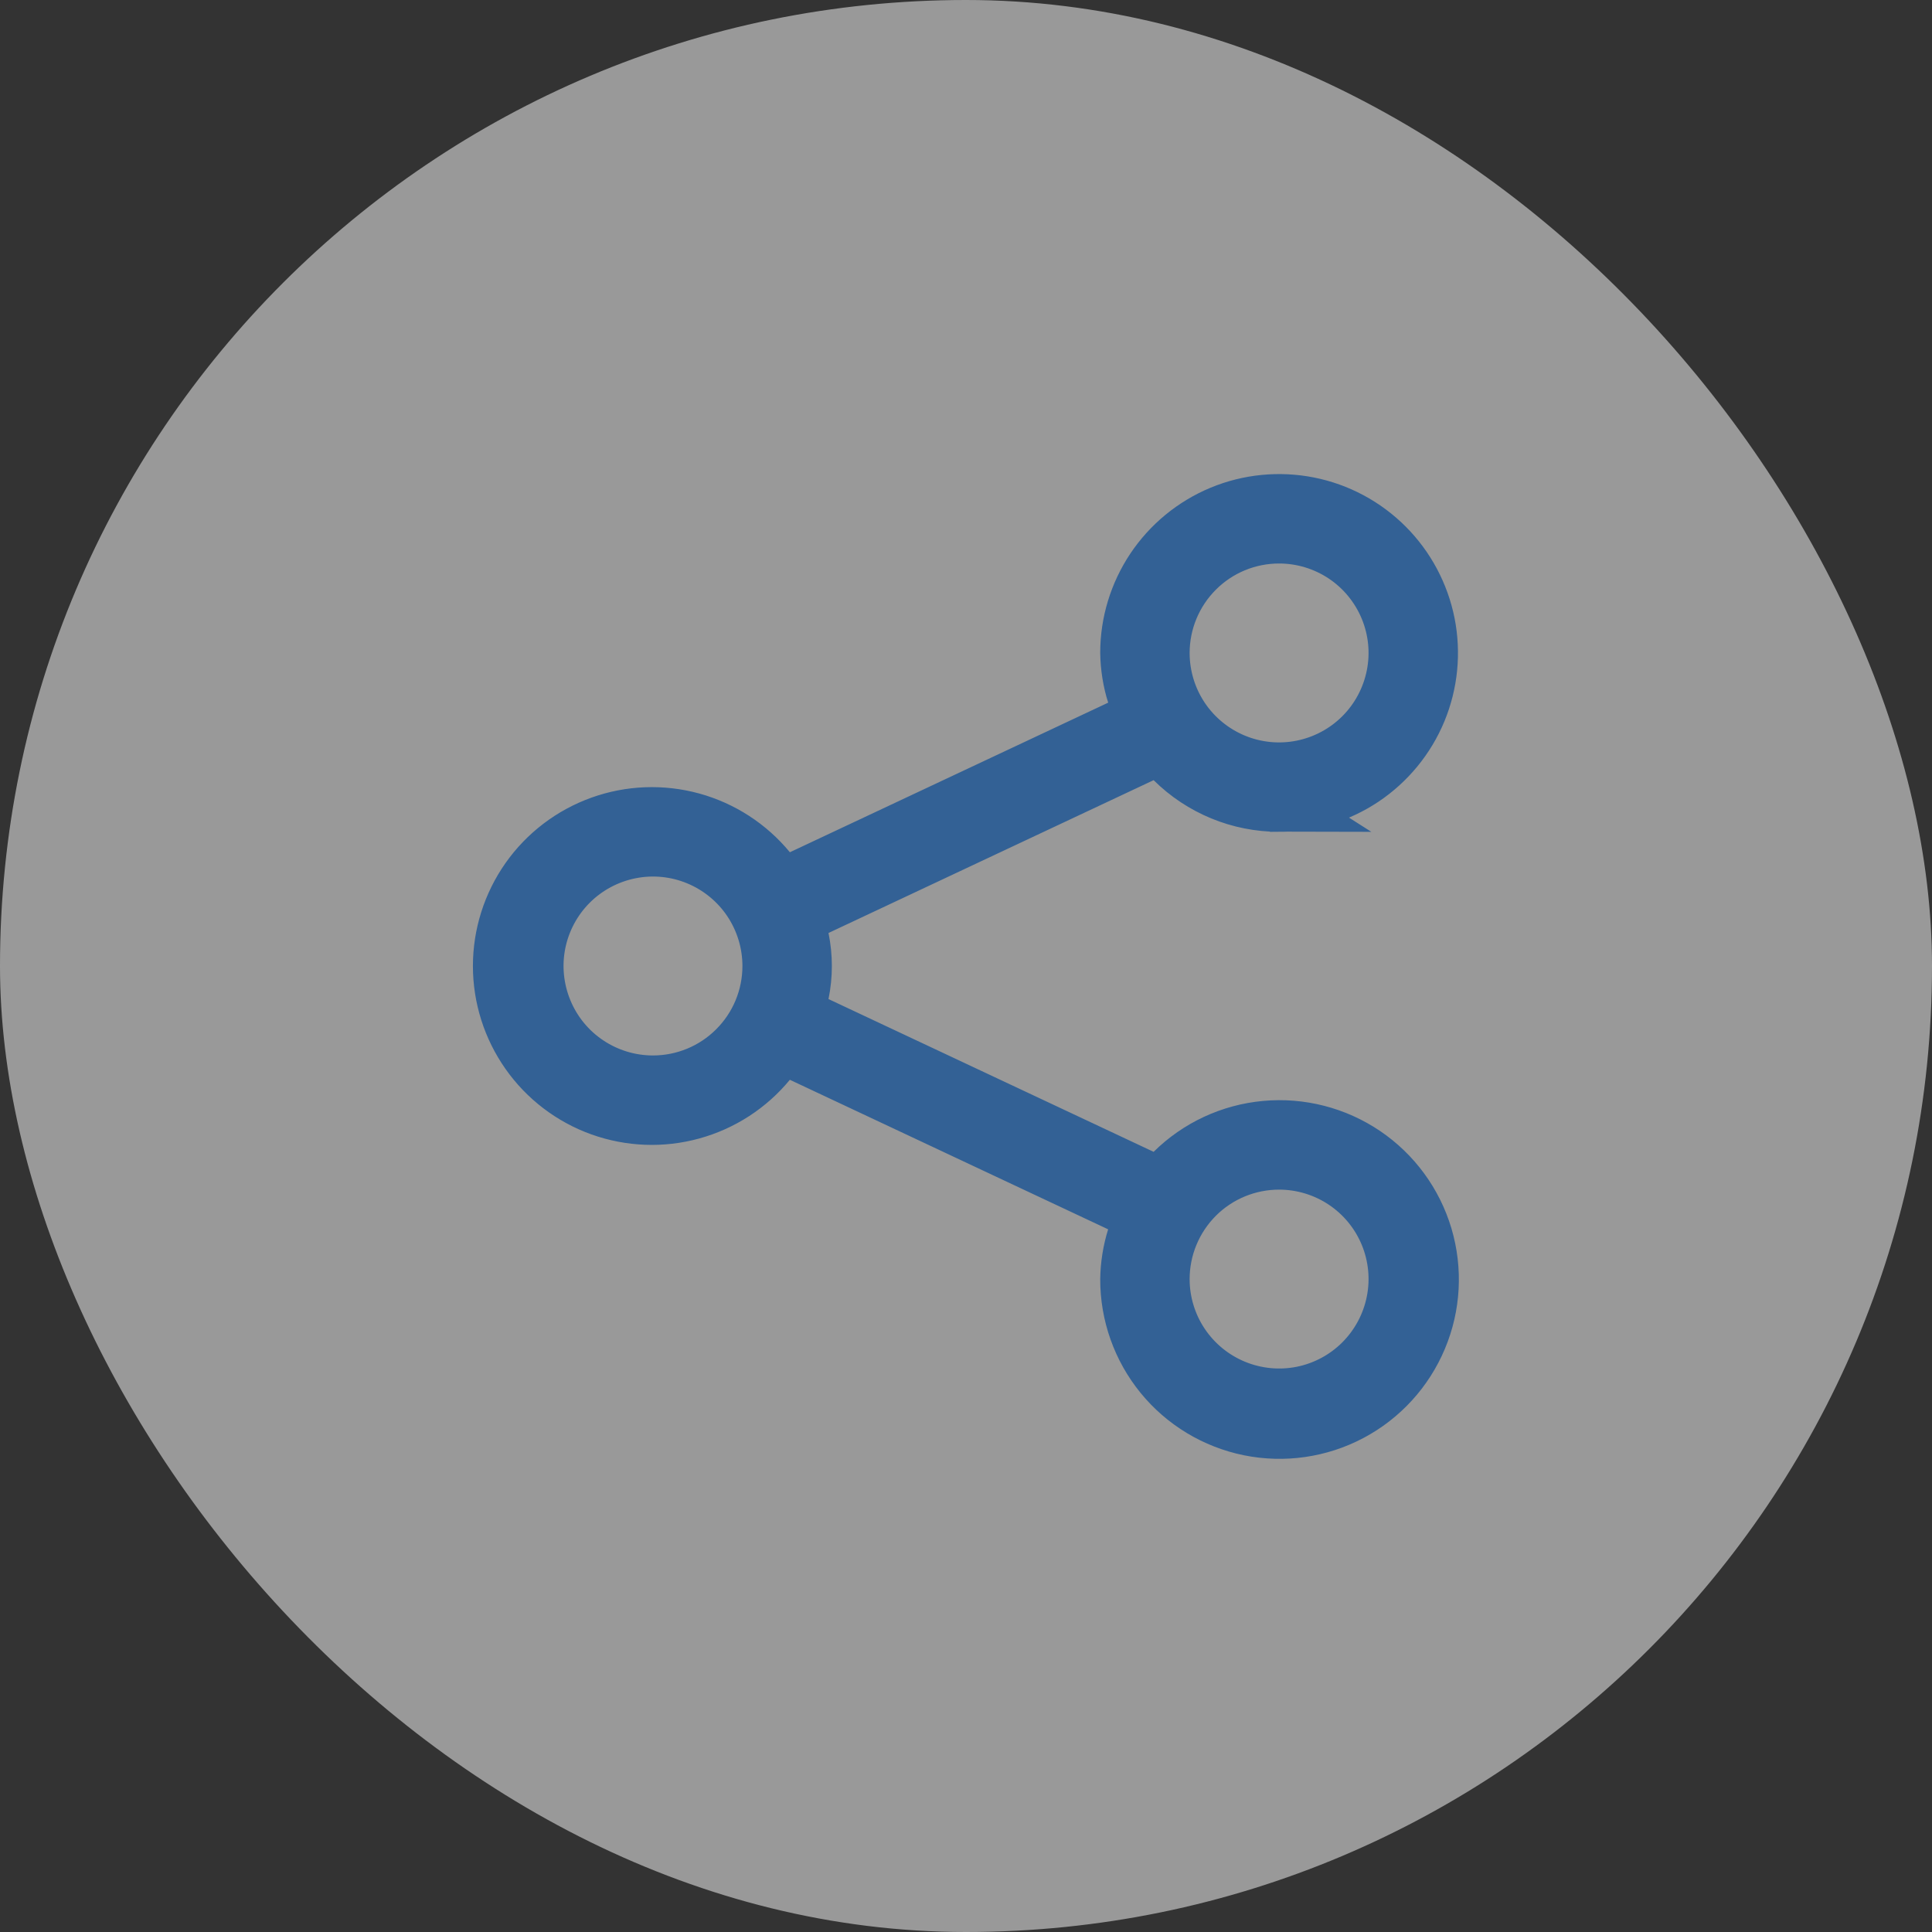 <svg width="36" height="36" viewBox="0 0 36 36" fill="none" xmlns="http://www.w3.org/2000/svg">
<rect x="0" y="0" width="36" height="36" fill="#333333" stroke="none"/>
<rect width="36" height="36" rx="18" fill="white" fill-opacity="0.5"/>
<g clip-path="url(#clip0_9053_23800)">
<path d="M21.255 13.361L20.861 13.546L14.931 16.333L14.579 16.498L14.332 16.198C13.961 15.748 13.46 15.423 12.897 15.268C12.335 15.114 11.738 15.136 11.188 15.334C10.639 15.531 10.164 15.893 9.828 16.37C9.493 16.847 9.312 17.417 9.312 18C9.312 18.584 9.493 19.153 9.828 19.63C10.164 20.108 10.639 20.47 11.188 20.667C11.738 20.864 12.335 20.887 12.897 20.732C13.46 20.577 13.961 20.253 14.332 19.802L14.579 19.503L14.931 19.668L20.861 22.454L21.255 22.64L21.126 23.055C21.047 23.309 21.005 23.572 21.001 23.838C21 24.494 21.226 25.13 21.64 25.638C22.055 26.147 22.634 26.496 23.278 26.627C23.922 26.757 24.591 26.661 25.172 26.353C25.752 26.046 26.208 25.547 26.462 24.941C26.717 24.336 26.753 23.661 26.566 23.031C26.378 22.401 25.979 21.856 25.435 21.488C24.89 21.12 24.236 20.952 23.582 21.012C22.927 21.072 22.314 21.357 21.847 21.819L21.599 22.063L21.283 21.915L15.226 19.069L14.869 18.902L14.948 18.516C15.018 18.176 15.018 17.825 14.948 17.485L14.869 17.099L15.226 16.932L21.283 14.085L21.599 13.937L21.848 14.182C22.376 14.706 23.09 15 23.834 15L21.255 13.361ZM21.255 13.361L21.126 12.945M21.255 13.361L21.126 12.945M21.126 12.945C21.047 12.692 21.005 12.428 21.001 12.163C21.001 11.604 21.168 11.058 21.478 10.593C21.79 10.127 22.232 9.764 22.75 9.549C23.267 9.335 23.837 9.279 24.387 9.388C24.936 9.497 25.441 9.767 25.837 10.163C26.234 10.56 26.503 11.065 26.613 11.614C26.722 12.164 26.666 12.733 26.452 13.251C26.237 13.769 25.874 14.211 25.408 14.523C24.942 14.834 24.394 15 23.834 15L21.126 12.945ZM25.038 10.365C24.681 10.127 24.262 10 23.834 10C23.259 10 22.708 10.228 22.302 10.635C21.896 11.041 21.667 11.592 21.667 12.167C21.667 12.595 21.794 13.014 22.032 13.371C22.27 13.727 22.609 14.005 23.005 14.169C23.401 14.333 23.836 14.376 24.257 14.292C24.677 14.208 25.063 14.002 25.366 13.699C25.669 13.396 25.875 13.01 25.959 12.589C26.043 12.169 26 11.734 25.836 11.338C25.672 10.942 25.394 10.603 25.038 10.365ZM10.964 19.802C11.32 20.04 11.739 20.167 12.167 20.167C12.742 20.167 13.293 19.939 13.699 19.532C14.106 19.126 14.334 18.575 14.334 18C14.334 17.572 14.207 17.153 13.969 16.796C13.731 16.44 13.392 16.162 12.996 15.998C12.601 15.834 12.165 15.791 11.745 15.875C11.324 15.959 10.938 16.165 10.635 16.468C10.332 16.771 10.126 17.157 10.042 17.578C9.959 17.998 10.002 18.433 10.166 18.829C10.329 19.225 10.607 19.564 10.964 19.802ZM25.038 22.032C24.681 21.794 24.262 21.667 23.834 21.667C23.259 21.667 22.708 21.895 22.302 22.301C21.896 22.708 21.667 23.259 21.667 23.834C21.667 24.262 21.794 24.681 22.032 25.037C22.27 25.393 22.609 25.671 23.005 25.835C23.401 25.999 23.836 26.042 24.257 25.959C24.677 25.875 25.063 25.669 25.366 25.366C25.669 25.062 25.875 24.677 25.959 24.256C26.043 23.836 26 23.4 25.836 23.004C25.672 22.608 25.394 22.27 25.038 22.032Z" stroke="#336195"/>
</g>
<defs>
<clipPath id="clip0_9053_23800">
<rect width="20" height="20" fill="white" transform="translate(8 8)"/>
</clipPath>
</defs>
</svg>
